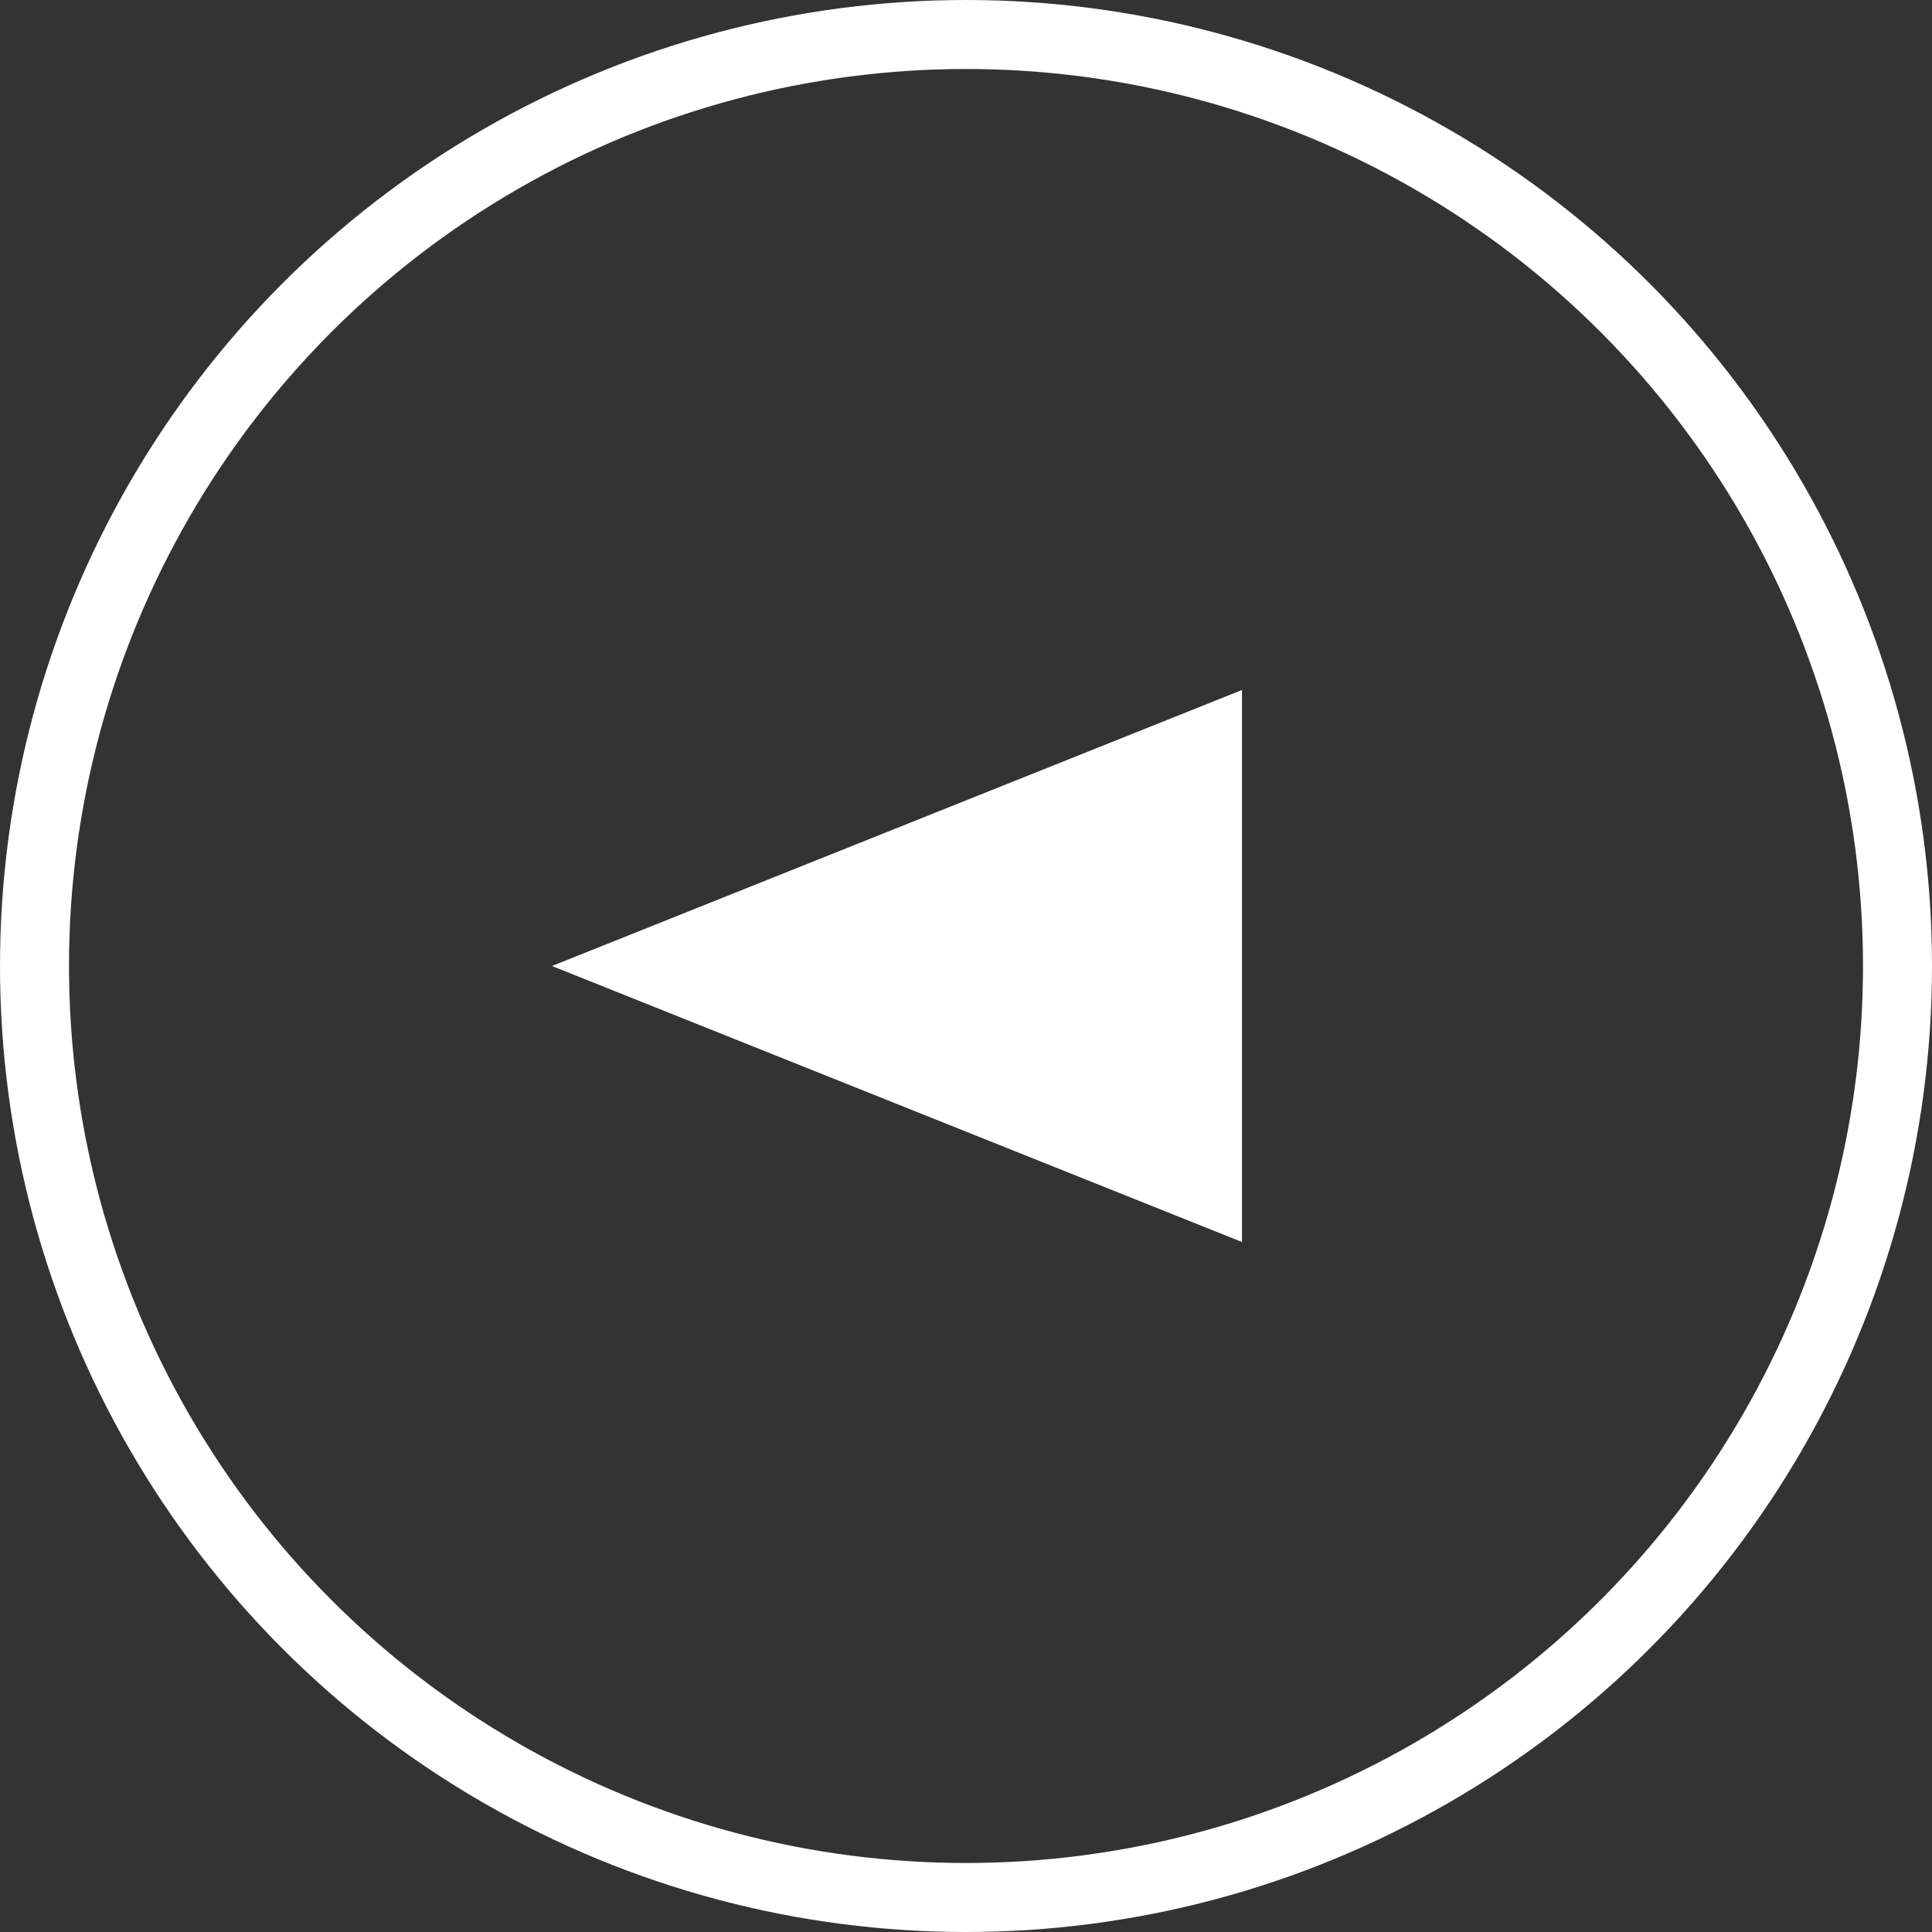 <svg xmlns="http://www.w3.org/2000/svg" width="56" height="56" viewBox="0 0 56 56">
  <rect x="0" y="0" width="56" height="56" fill="#333333" stroke="none"/>
  <g id="previous-arrow" transform="translate(1678 868.455) rotate(180)">
    <path id="Polygon_5" data-name="Polygon 5" d="M8,0l8,20H0Z" transform="translate(1662 832.455) rotate(90)" fill="#fff"/>
    <g id="Ellipse_20" data-name="Ellipse 20" transform="translate(1622 812.455)" fill="none" stroke="#fff" stroke-width="2">
      <circle cx="28" cy="28" r="28" stroke="none"/>
      <circle cx="28" cy="28" r="27" fill="none"/>
    </g>
  </g>
</svg>
